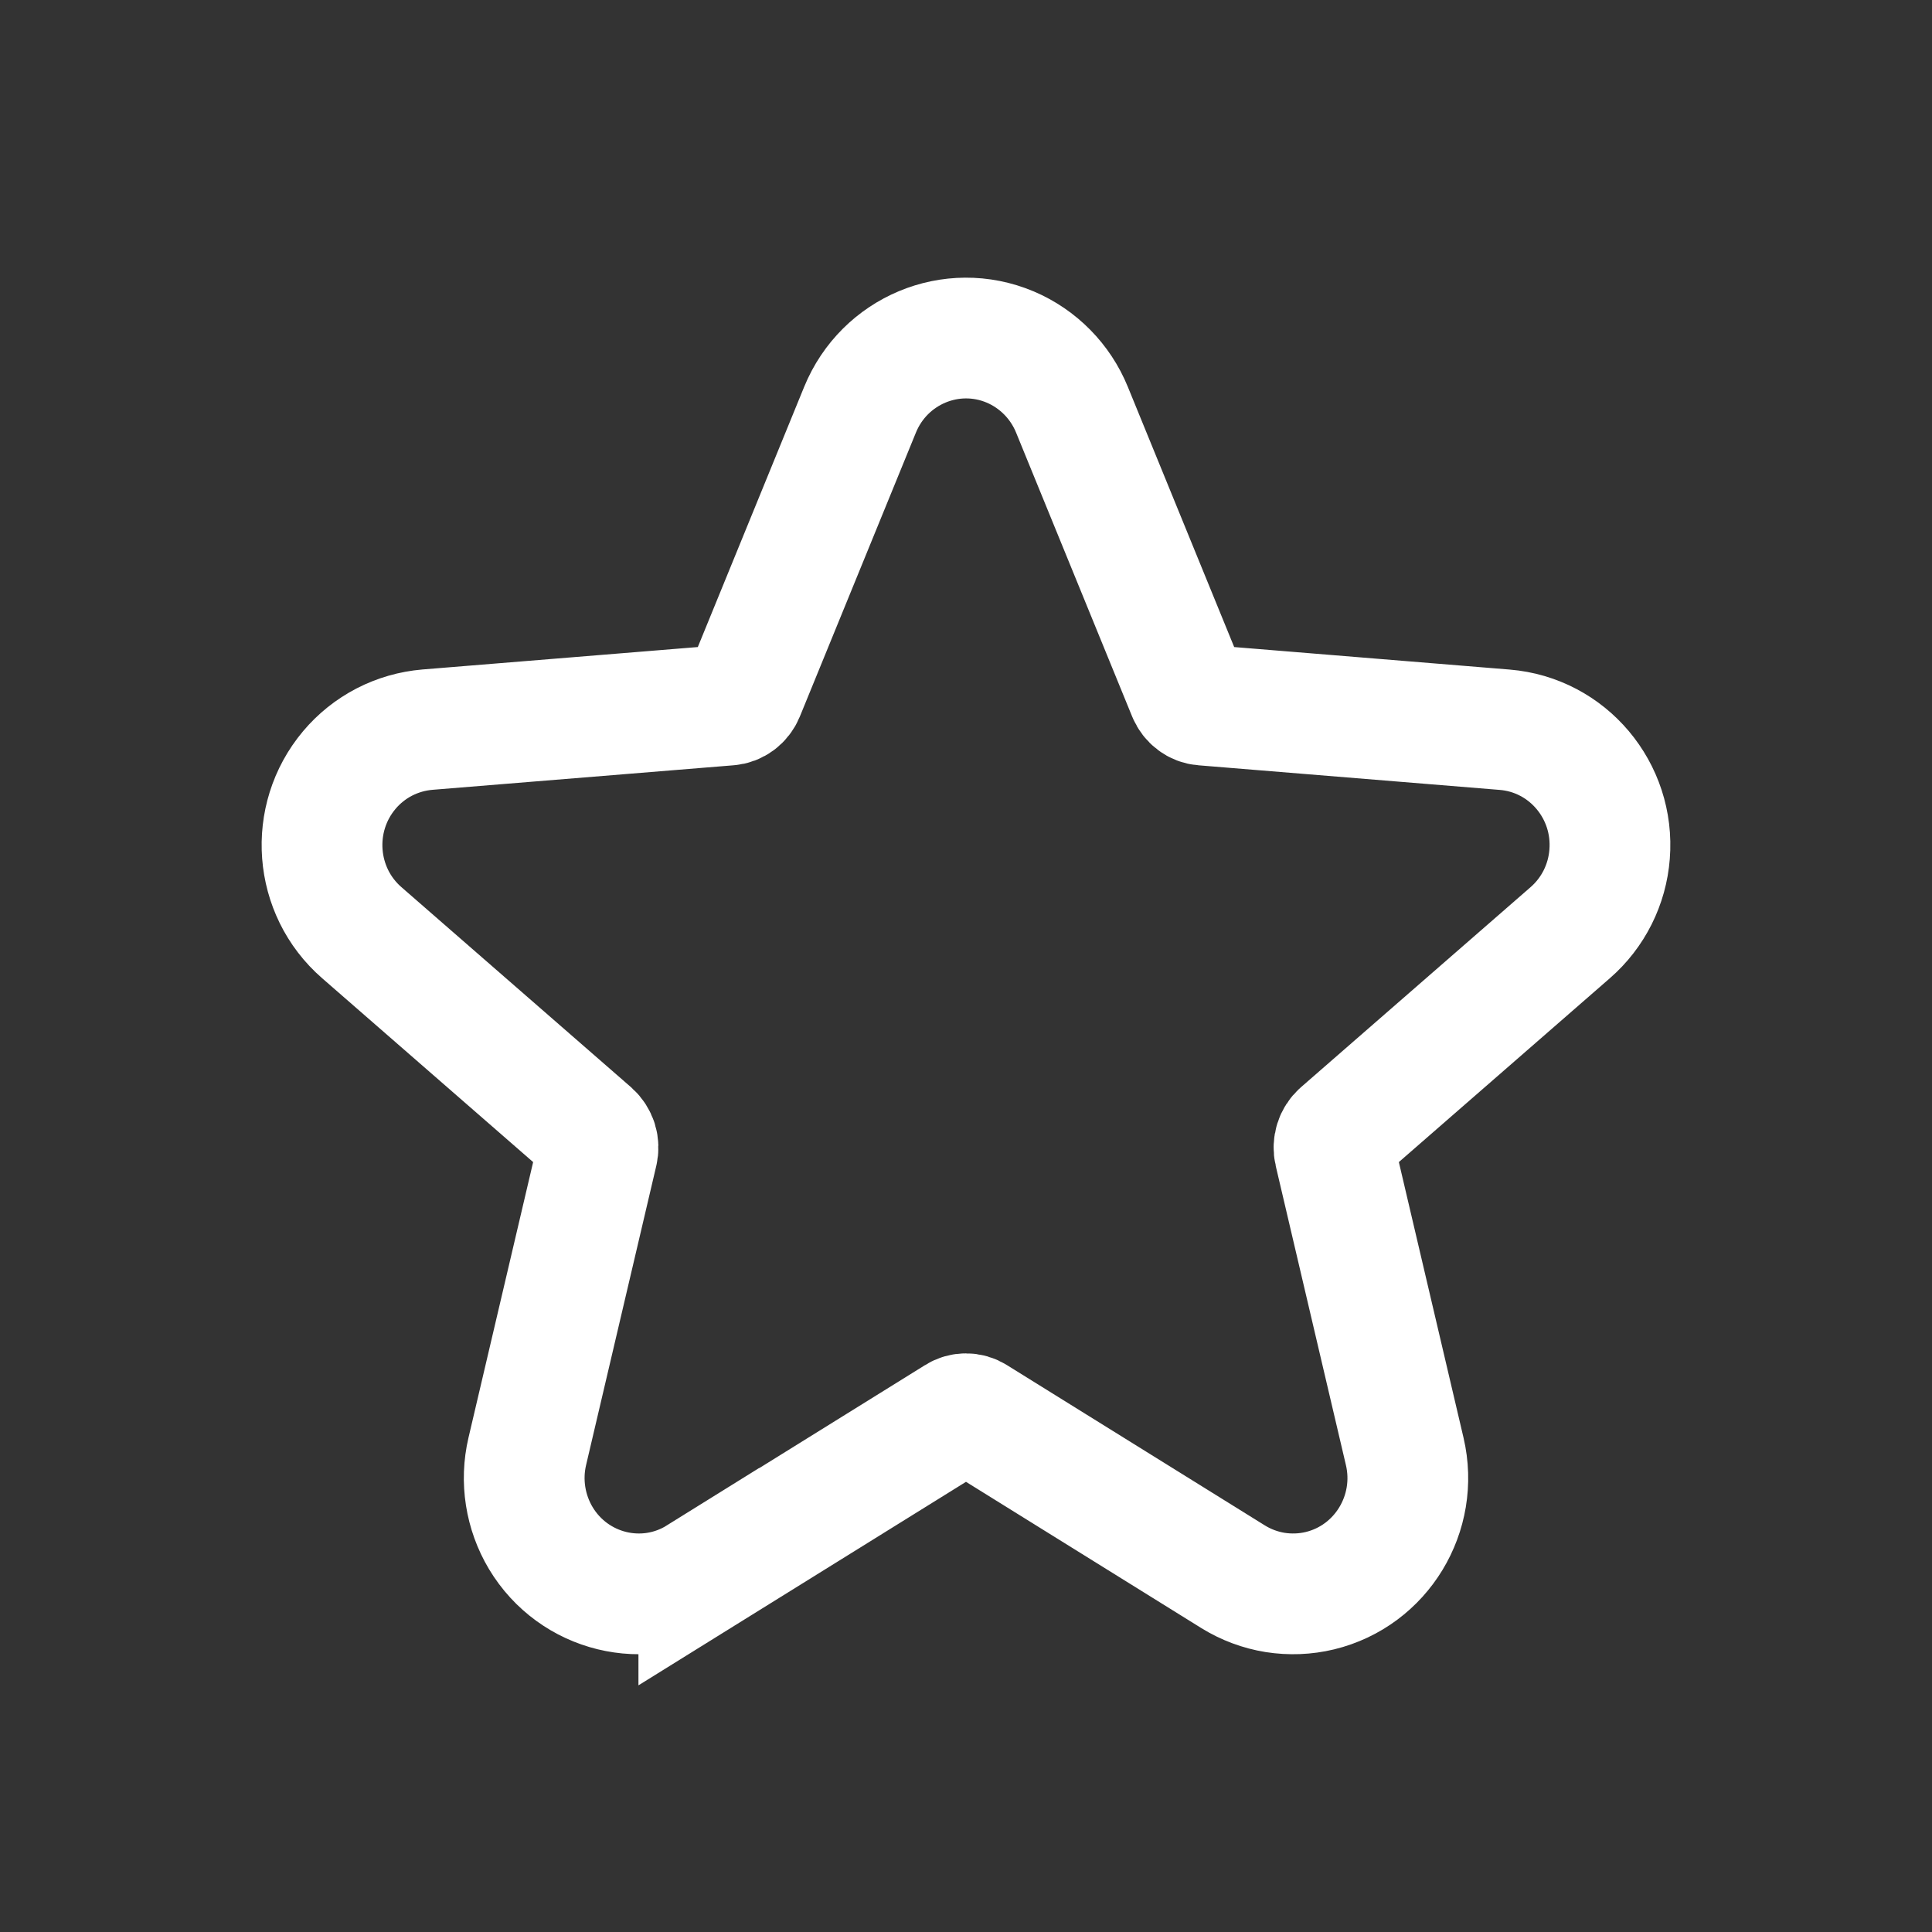 <svg width="24" height="24" viewBox="0 0 24 24" fill="none" xmlns="http://www.w3.org/2000/svg">
<rect x="0" y="0" width="24" height="24" fill="#333333" stroke="none"/>
<path d="M8.681 19.586C8.008 20.005 7.127 19.788 6.718 19.107C6.525 18.784 6.464 18.397 6.55 18.03L7.422 14.313C7.432 14.27 7.431 14.225 7.418 14.182C7.404 14.14 7.38 14.102 7.347 14.072L4.494 11.586C3.901 11.07 3.833 10.168 4.339 9.566C4.46 9.422 4.608 9.304 4.774 9.218C4.941 9.132 5.122 9.08 5.309 9.064L9.053 8.759C9.135 8.753 9.208 8.699 9.242 8.617L10.684 5.089C10.985 4.354 11.821 4.003 12.55 4.311C12.898 4.459 13.173 4.739 13.316 5.089L14.758 8.617C14.792 8.699 14.865 8.753 14.946 8.759L18.691 9.065C19.476 9.129 20.058 9.823 19.995 10.612C19.966 10.988 19.791 11.338 19.506 11.586L16.653 14.072C16.587 14.13 16.557 14.224 16.578 14.313L17.45 18.03C17.63 18.799 17.162 19.574 16.397 19.76C16.215 19.804 16.025 19.811 15.84 19.782C15.655 19.752 15.478 19.686 15.318 19.587L12.113 17.595C12.079 17.573 12.04 17.562 12 17.562C11.96 17.562 11.921 17.573 11.887 17.595L8.681 19.587L8.681 19.586Z" stroke="white" stroke-width="1.5"/>
</svg>
